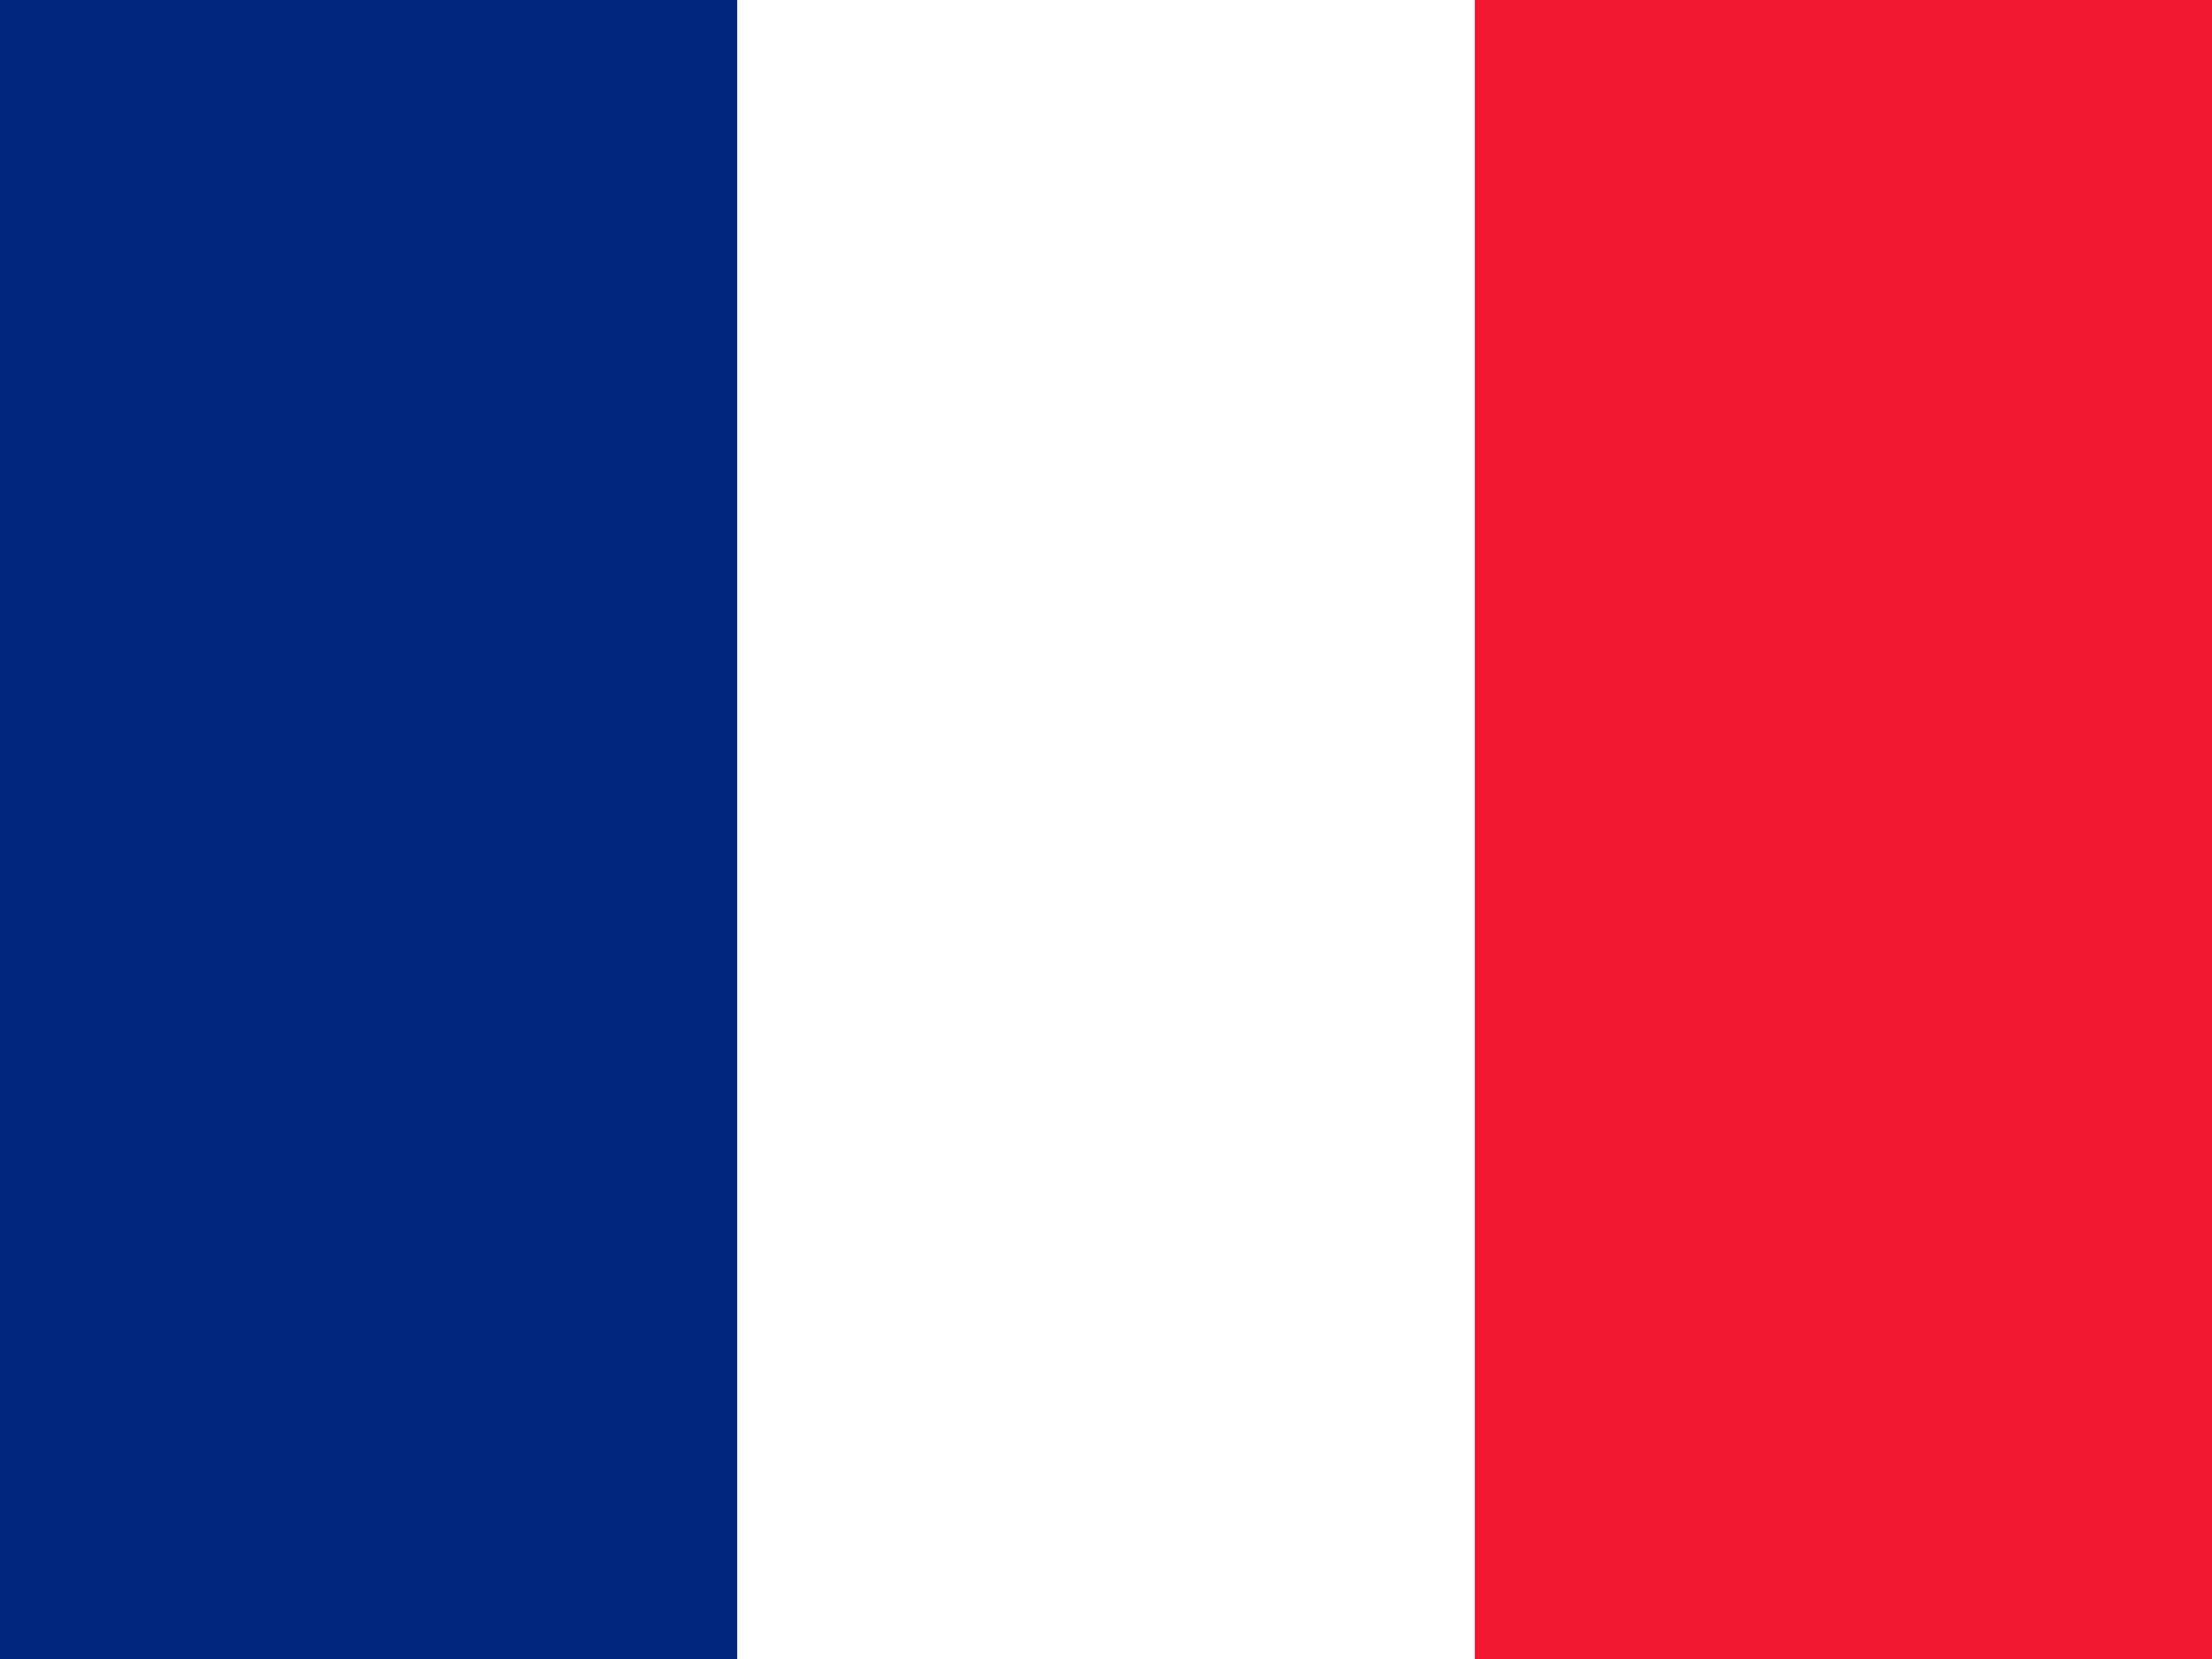 <svg width="284" height="213" viewBox="0 0 284 213" fill="none" xmlns="http://www.w3.org/2000/svg">
<rect x="0" y="0" width="284" height="213" fill="#808080" stroke="none"/>
<g clip-path="url(#clip0_159_102355)">
<path fill-rule="evenodd" clip-rule="evenodd" d="M0 0H284V213H0V0Z" fill="white"/>
<path fill-rule="evenodd" clip-rule="evenodd" d="M0 0H94.652V213H0V0Z" fill="#00267F"/>
<path fill-rule="evenodd" clip-rule="evenodd" d="M189.352 0H284.003V213H189.352V0Z" fill="#F31830"/>
</g>
<defs>
<clipPath id="clip0_159_102355">
<rect width="284" height="213" fill="white"/>
</clipPath>
</defs>
</svg>
